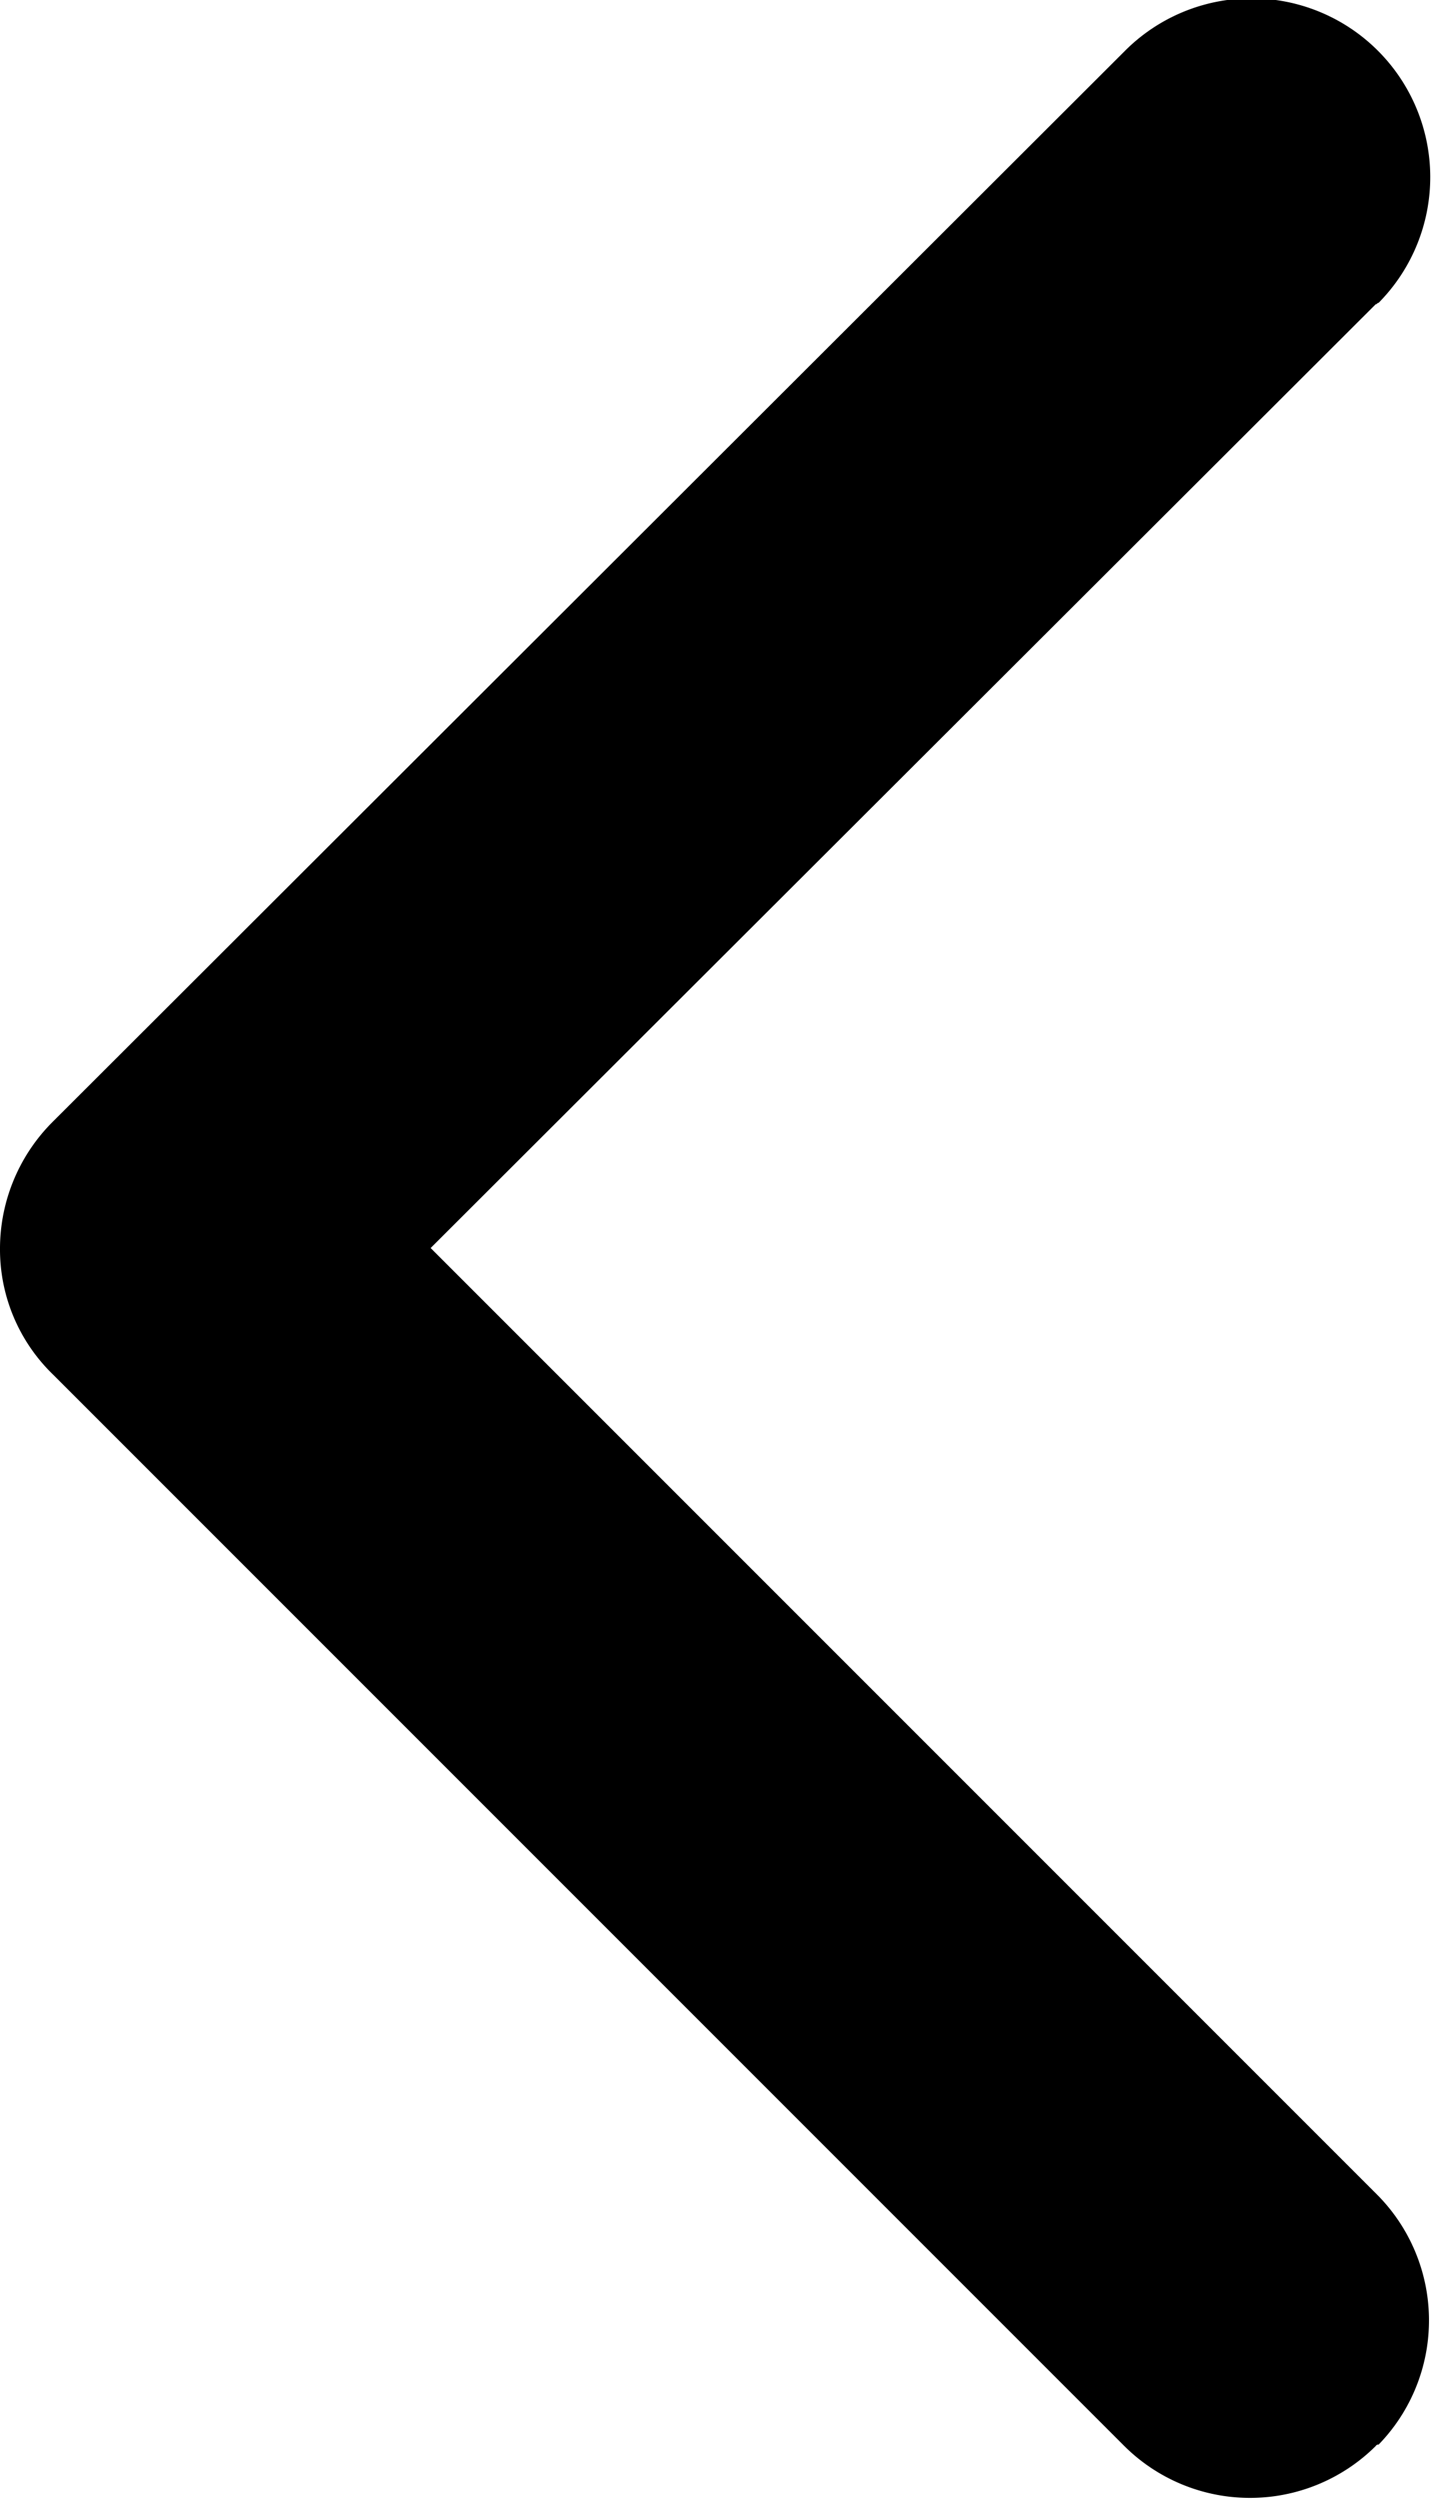 <svg xmlns="http://www.w3.org/2000/svg" width="9.75" height="17" viewBox="0 0 9.75 17">
  <defs>
    <style>
      .cls-1 {
        fill-rule: evenodd;
      }
    </style>
  </defs>
  <path id="carat_left" class="cls-1" d="M4836.06,2942.99a1.22,1.22,0,0,1,.36-0.86l7.29-7.28a1.216,1.216,0,0,1,1.73,1.71c-0.01,0-.01.01-0.02,0.01l-6.43,6.42,6.43,6.43a1.213,1.213,0,0,1,.02,1.71,0.02,0.02,0,0,0-.02.01,1.213,1.213,0,0,1-1.71,0l-7.29-7.29A1.185,1.185,0,0,1,4836.06,2942.99Z" transform="translate(-4836.06 -2934.5)"/>
</svg>
